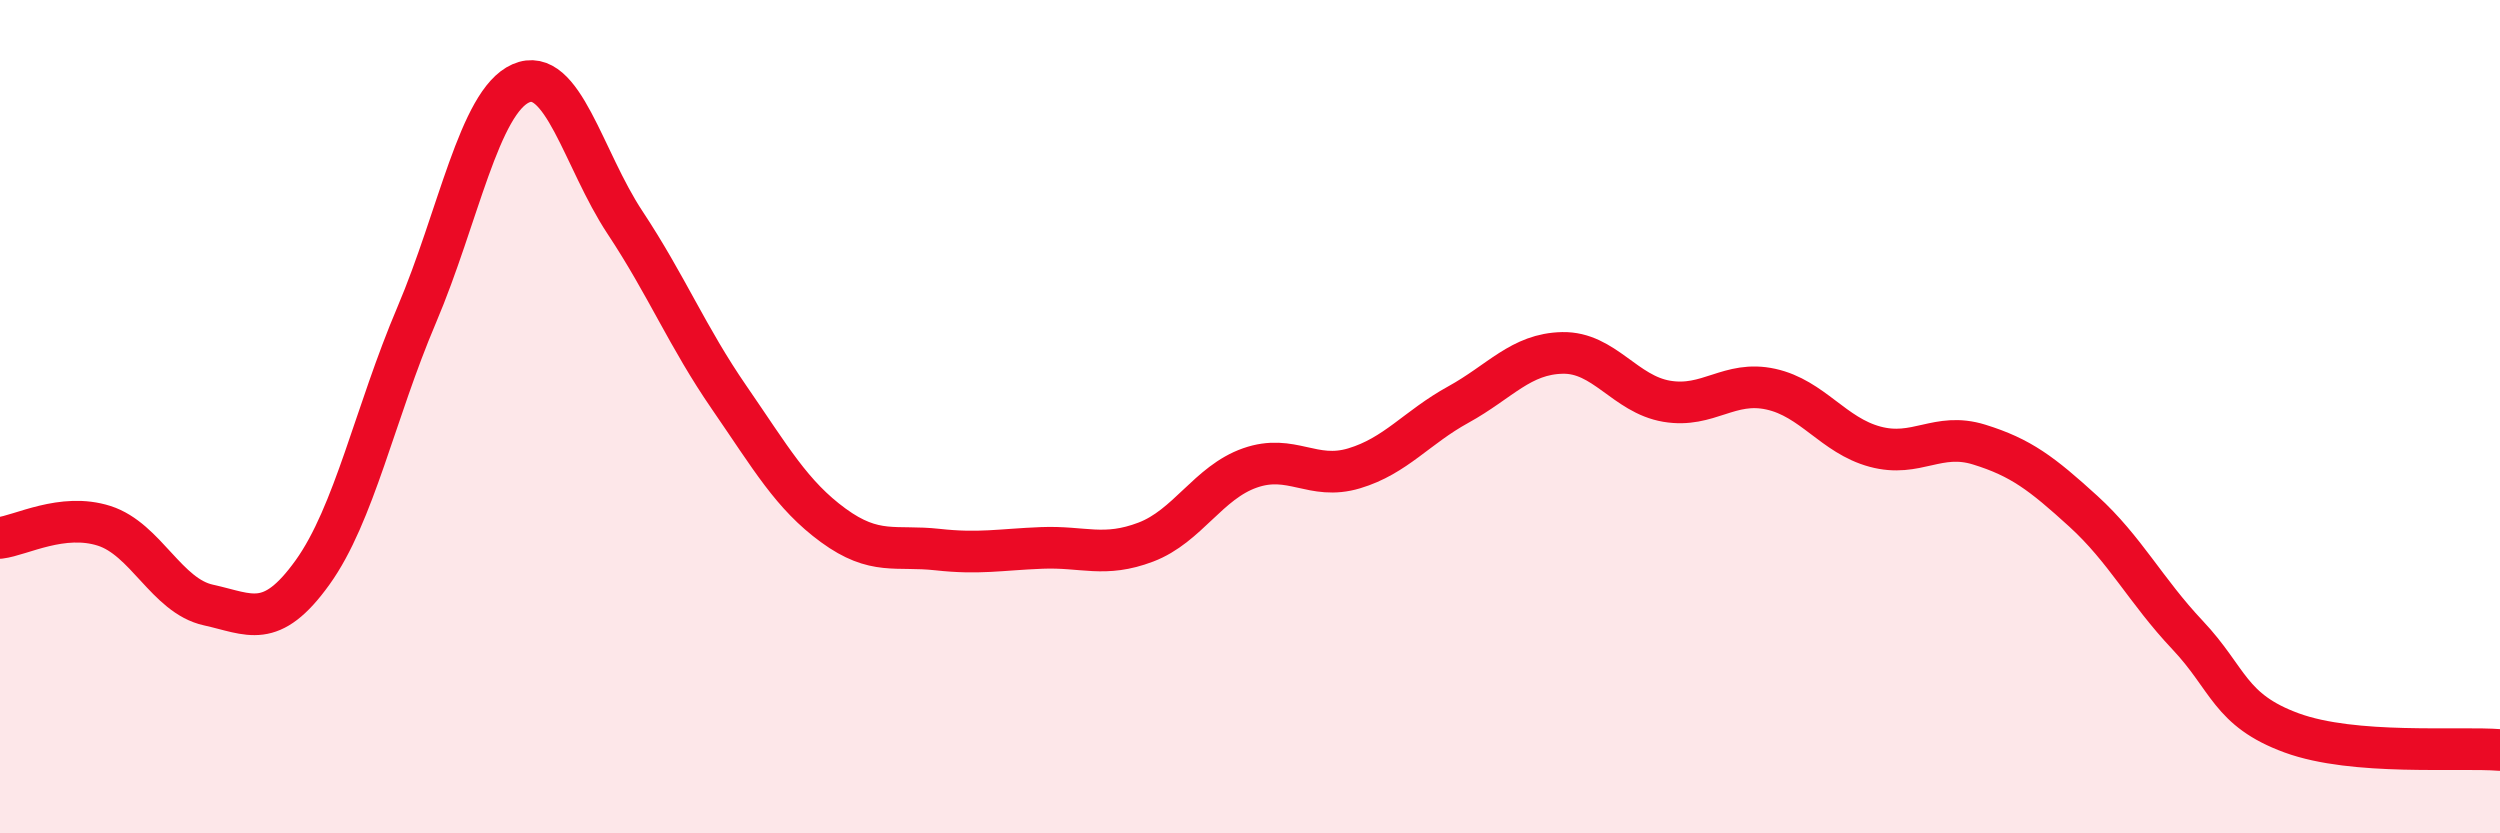 
    <svg width="60" height="20" viewBox="0 0 60 20" xmlns="http://www.w3.org/2000/svg">
      <path
        d="M 0,12.91 C 0.5,12.85 1.5,12.3 2.5,12.62 C 3.5,12.94 4,14.3 5,14.52 C 6,14.74 6.5,15.13 7.5,13.74 C 8.5,12.35 9,9.91 10,7.56 C 11,5.21 11.5,2.44 12.5,2 C 13.5,1.56 14,3.83 15,5.34 C 16,6.85 16.5,8.09 17.5,9.54 C 18.5,10.99 19,11.88 20,12.61 C 21,13.34 21.5,13.08 22.5,13.19 C 23.5,13.3 24,13.19 25,13.15 C 26,13.11 26.5,13.39 27.5,13.01 C 28.5,12.63 29,11.58 30,11.23 C 31,10.88 31.5,11.54 32.5,11.24 C 33.5,10.94 34,10.26 35,9.71 C 36,9.16 36.5,8.49 37.5,8.47 C 38.5,8.45 39,9.46 40,9.63 C 41,9.8 41.5,9.12 42.5,9.34 C 43.5,9.56 44,10.45 45,10.72 C 46,10.99 46.5,10.36 47.5,10.67 C 48.5,10.98 49,11.36 50,12.27 C 51,13.18 51.5,14.18 52.5,15.24 C 53.5,16.3 53.5,17.04 55,17.59 C 56.5,18.14 59,17.92 60,18L60 20L0 20Z"
        fill="#EB0A25"
        opacity="0.1"
        stroke-linecap="round"
        stroke-linejoin="round"
      />
      <path
        d="M 0,12.91 C 0.5,12.85 1.5,12.3 2.5,12.62 C 3.5,12.94 4,14.3 5,14.52 C 6,14.74 6.5,15.13 7.5,13.74 C 8.5,12.35 9,9.91 10,7.56 C 11,5.21 11.5,2.44 12.5,2 C 13.5,1.56 14,3.83 15,5.34 C 16,6.85 16.5,8.09 17.5,9.54 C 18.5,10.99 19,11.88 20,12.61 C 21,13.34 21.5,13.08 22.5,13.19 C 23.5,13.3 24,13.19 25,13.15 C 26,13.11 26.5,13.39 27.5,13.01 C 28.5,12.63 29,11.58 30,11.23 C 31,10.88 31.5,11.54 32.5,11.24 C 33.5,10.94 34,10.26 35,9.71 C 36,9.16 36.5,8.49 37.5,8.47 C 38.5,8.45 39,9.46 40,9.63 C 41,9.8 41.5,9.12 42.5,9.34 C 43.5,9.56 44,10.45 45,10.72 C 46,10.99 46.5,10.36 47.5,10.67 C 48.5,10.98 49,11.36 50,12.27 C 51,13.18 51.5,14.18 52.5,15.24 C 53.5,16.3 53.5,17.04 55,17.59 C 56.5,18.14 59,17.92 60,18"
        stroke="#EB0A25"
        stroke-width="1"
        fill="none"
        stroke-linecap="round"
        stroke-linejoin="round"
      />
    </svg>
  